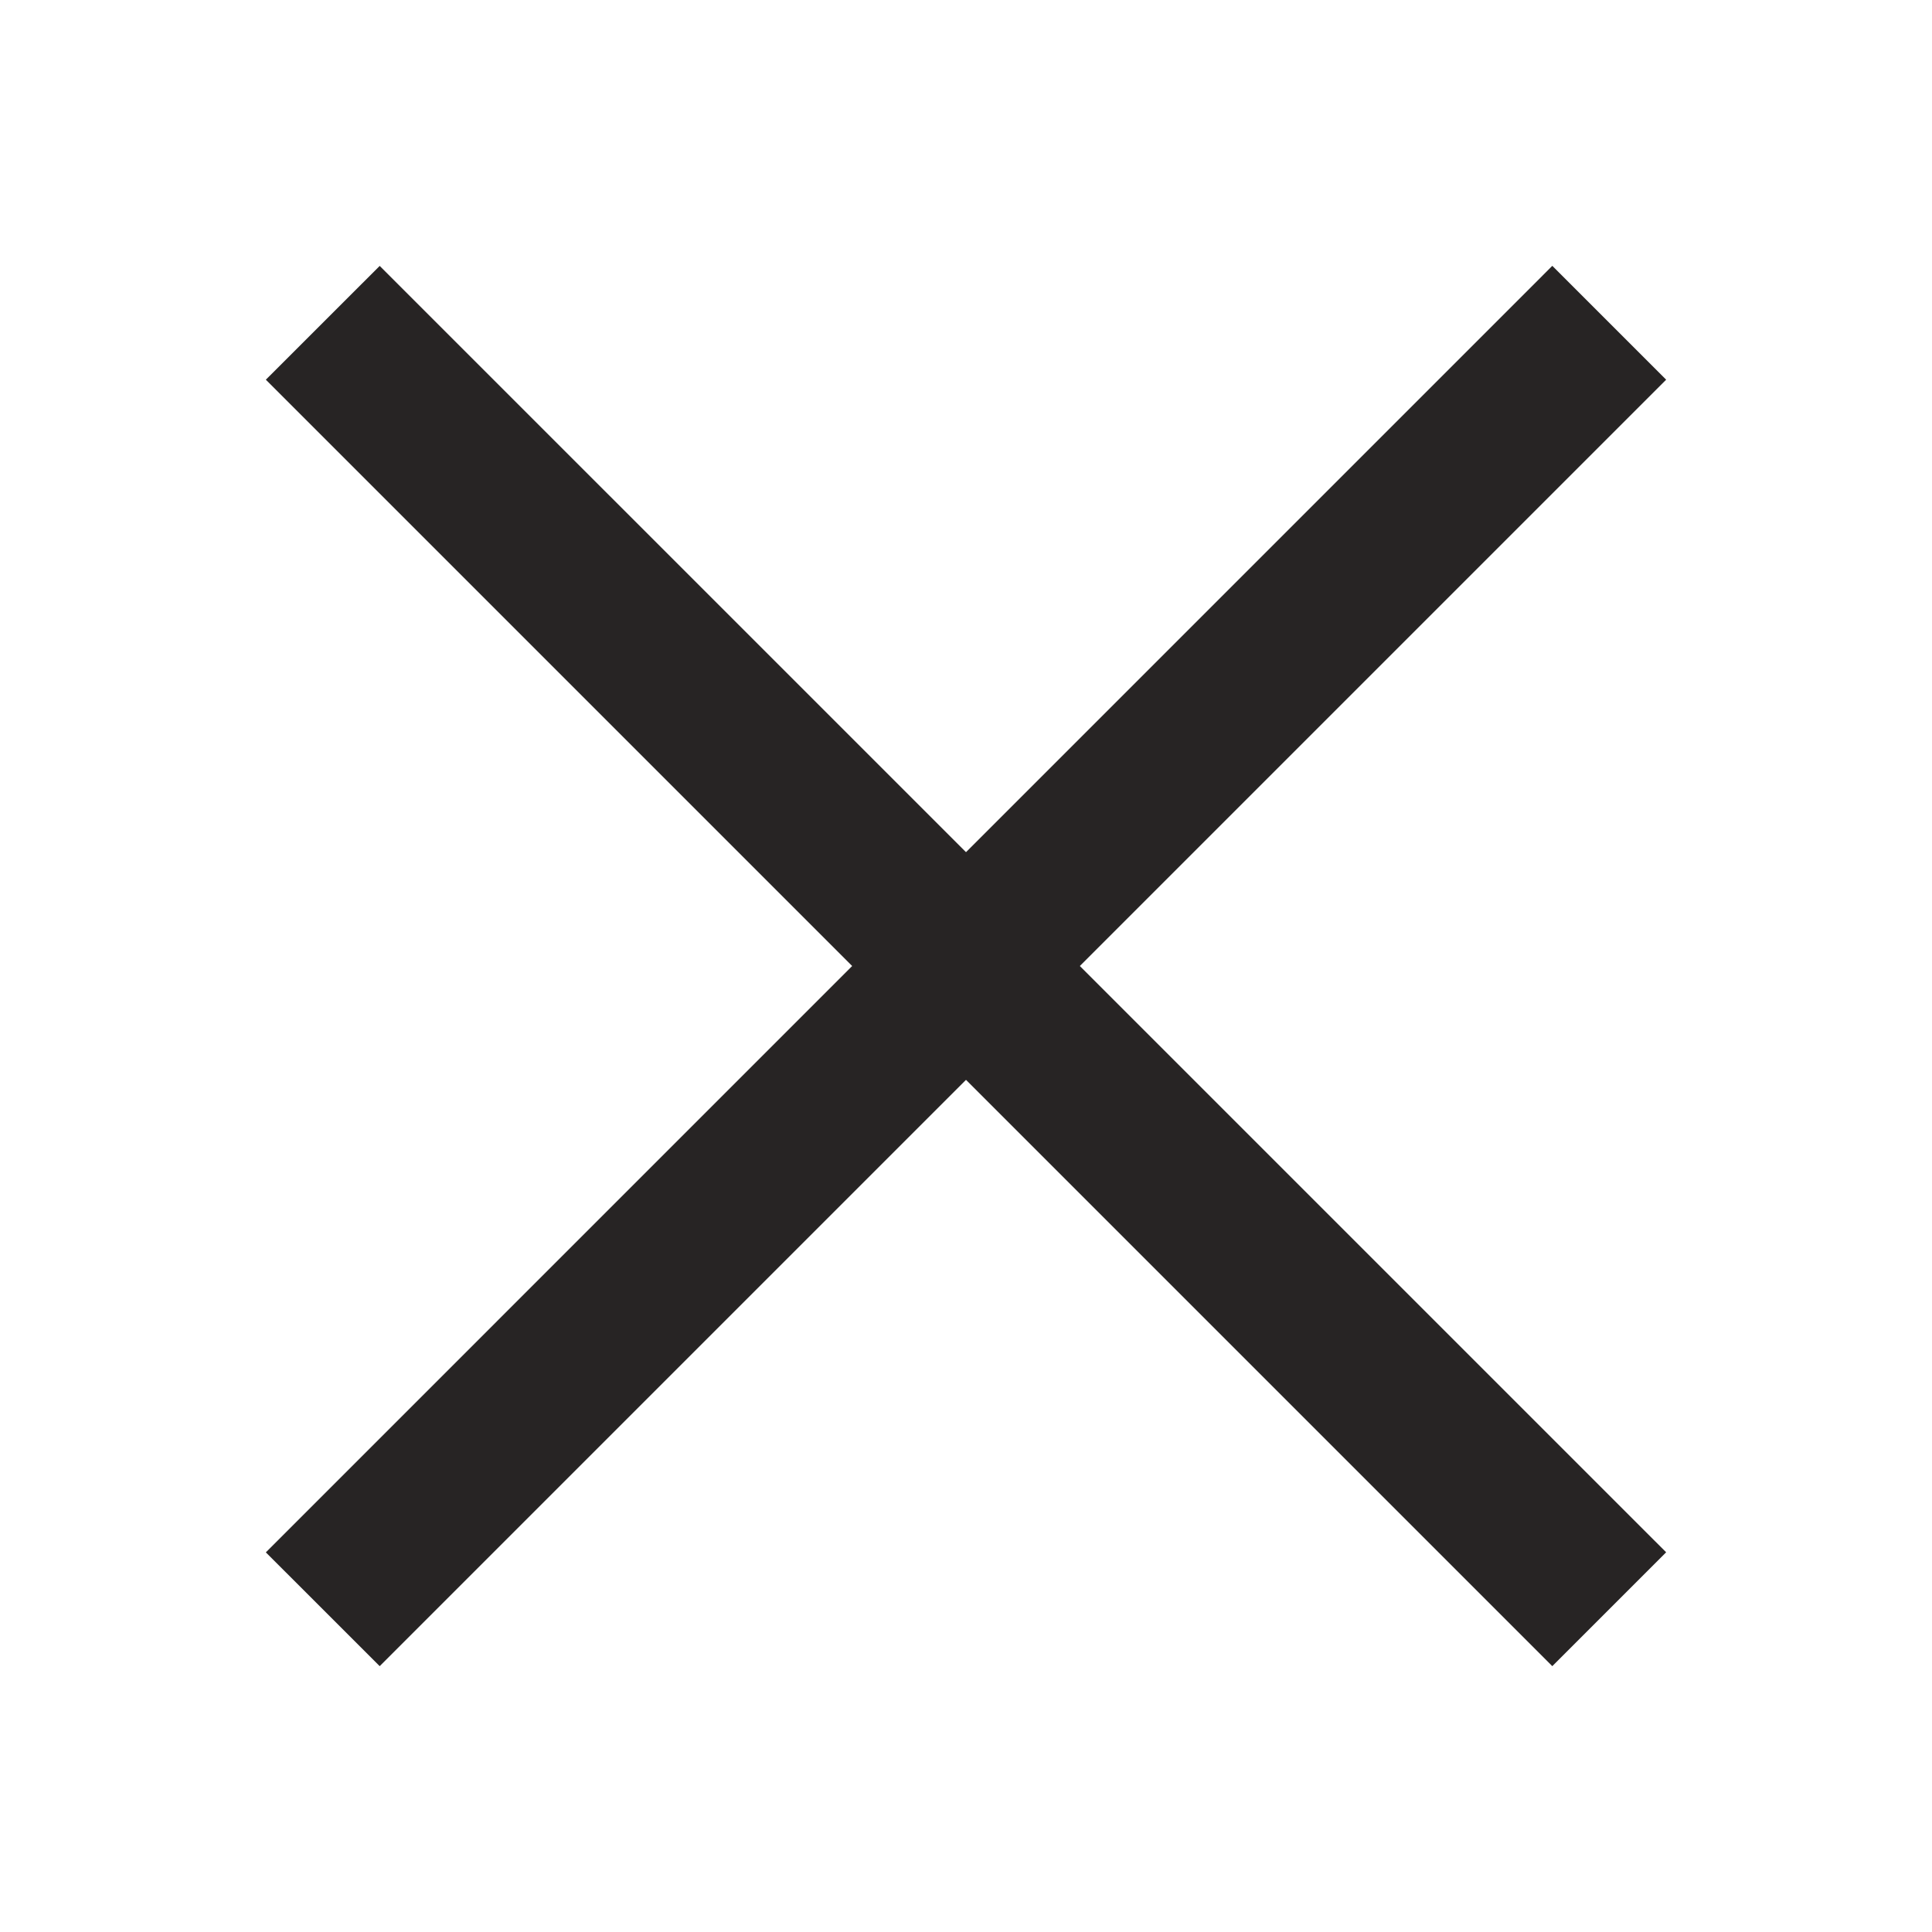 <svg xmlns="http://www.w3.org/2000/svg" width="30" height="30" viewBox="0 0 30 30" fill="none">
  <path d="M4.128 5.896L5.896 4.129L25.872 24.104L24.104 25.872L4.128 5.896Z" fill="#272424"/>
  <path d="M4.128 24.105L24.104 4.128L25.872 5.896L5.896 25.872L4.128 24.105Z" fill="#272424"/>
</svg>
